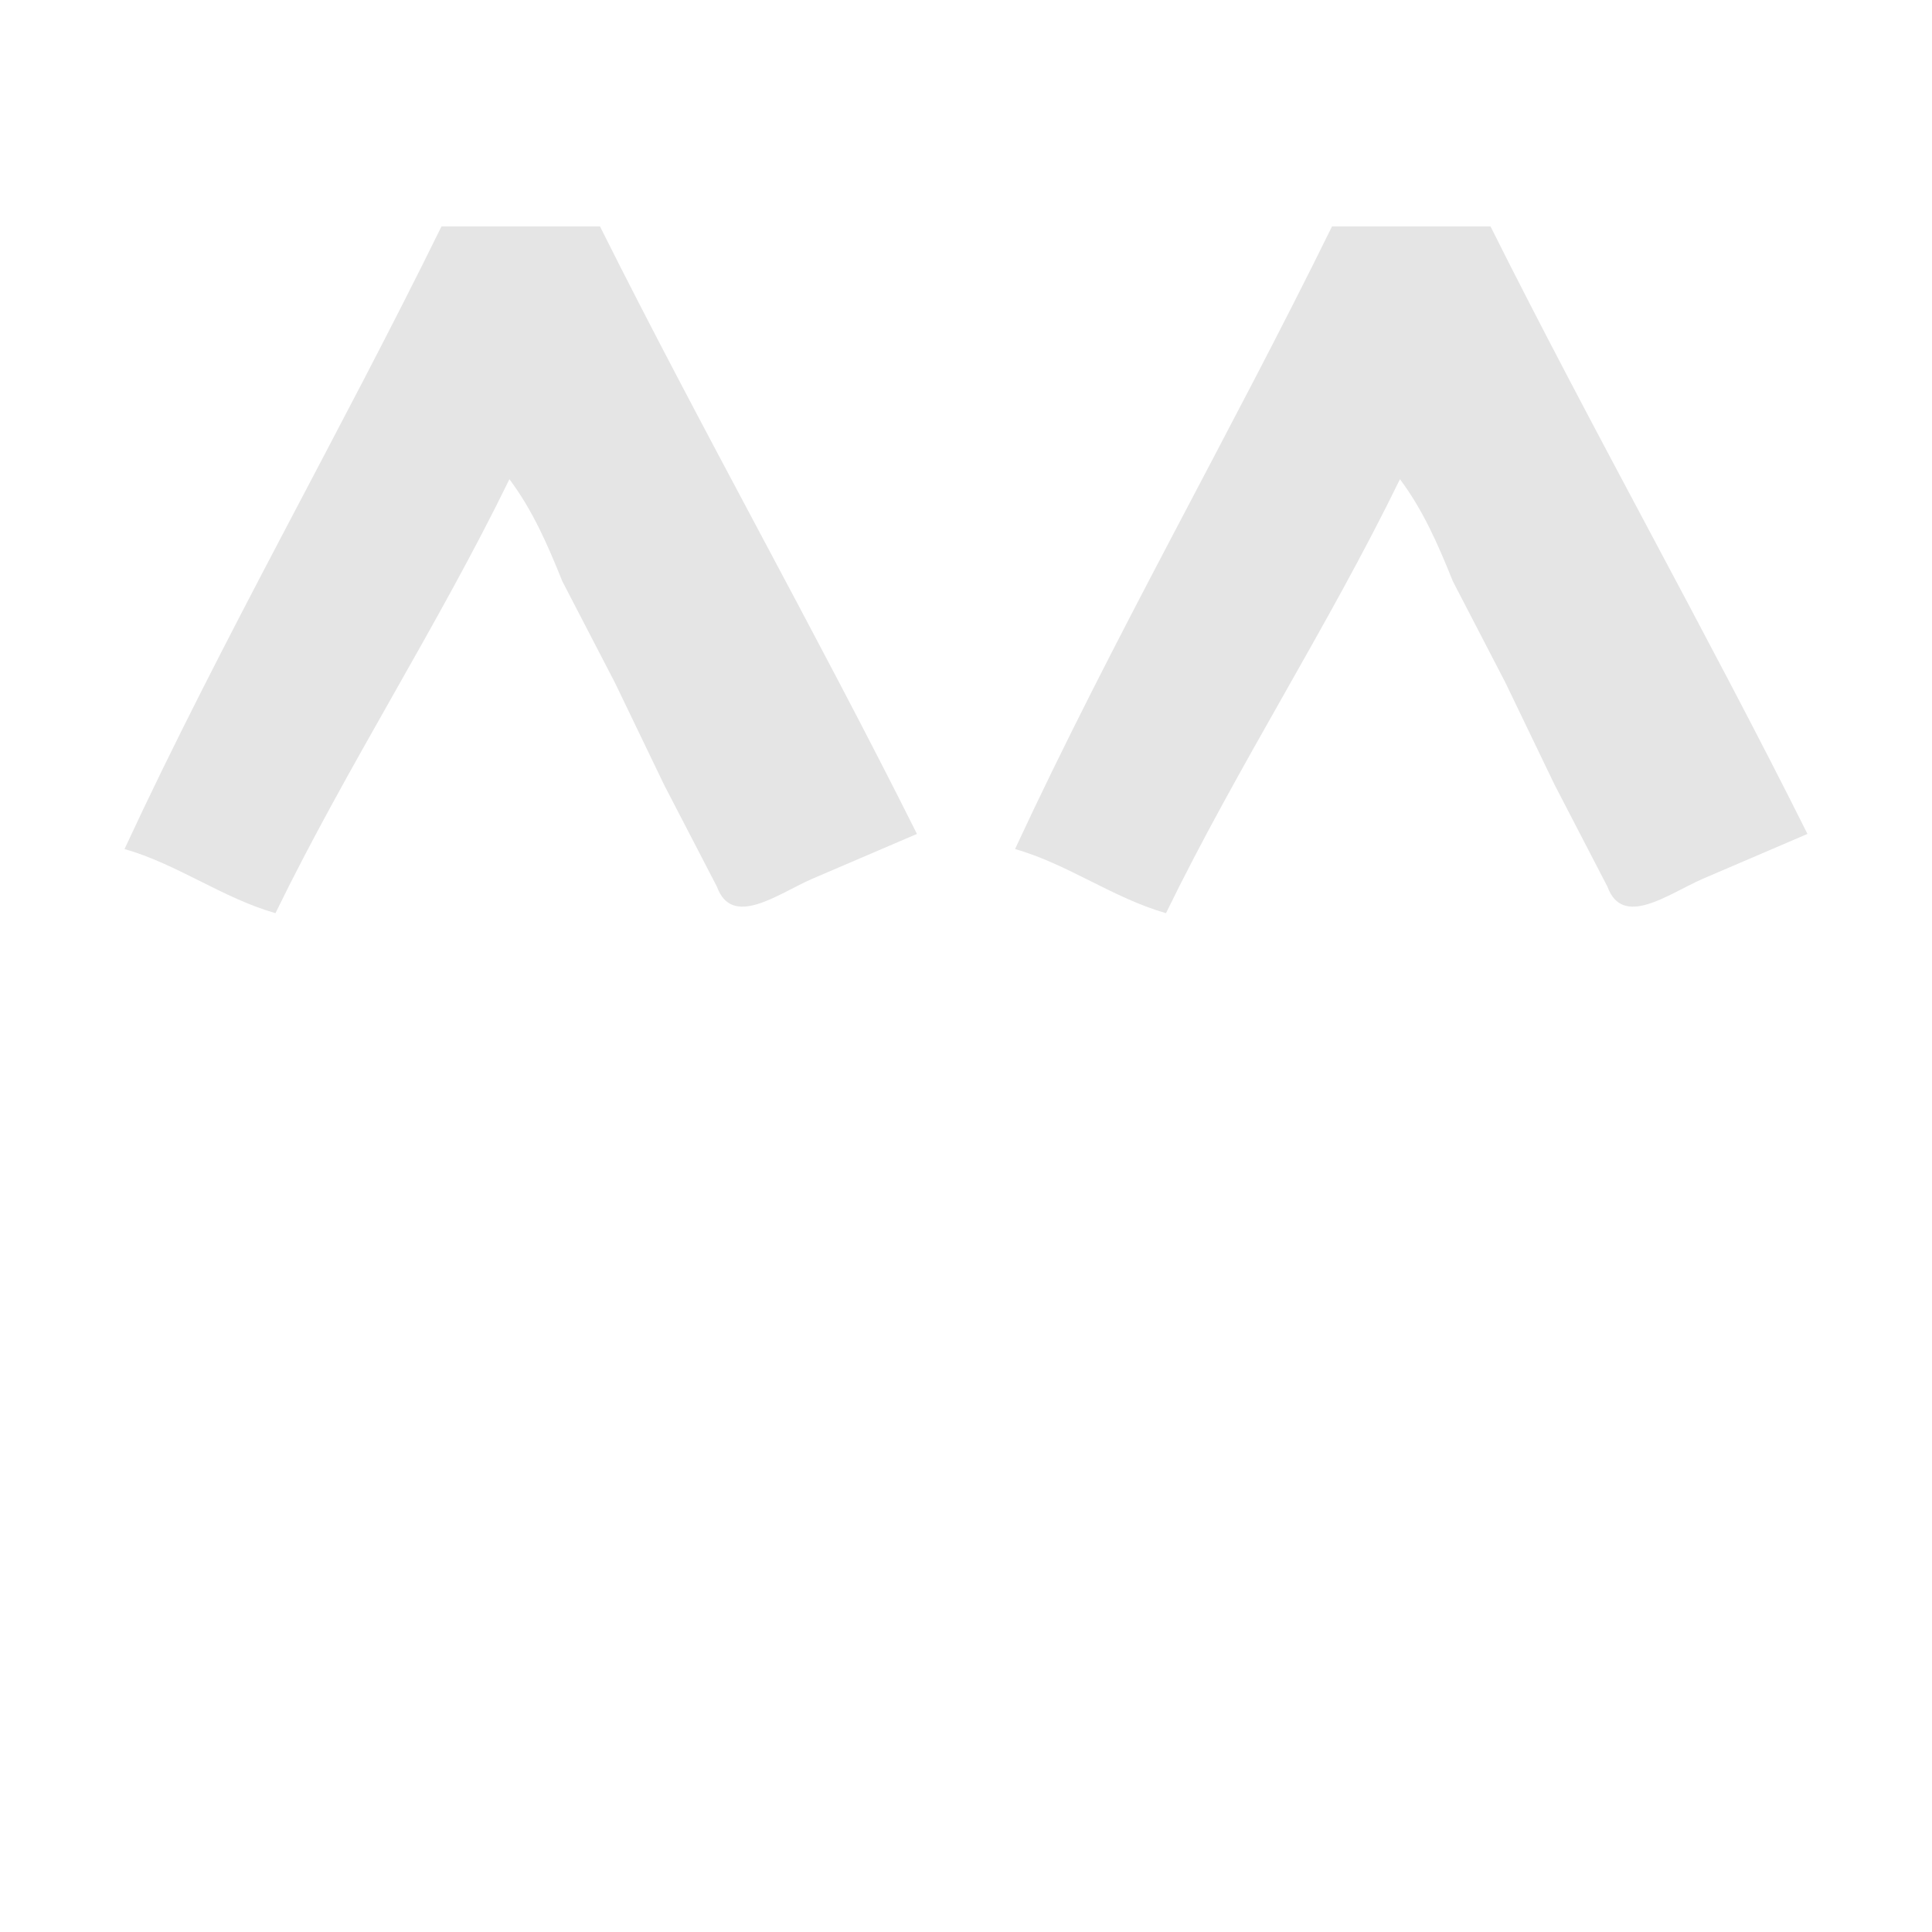<svg xmlns="http://www.w3.org/2000/svg" width="512" height="512"><path d="M159 60h-42c-27 55-58 109-84 165 14 4 26 13 40 17 19-39 43-76 62-115 6 8 10 17 14 27l14 27 13 27 14 27c4 11 16 2 25-2l28-12c-27-54-57-107-84-161zm236 0h-42c-27 55-58 109-84 165 14 4 26 13 40 17 19-39 43-76 62-115 6 8 10 17 14 27l14 27 13 27 14 27c4 11 16 2 25-2l28-12c-27-54-57-107-84-161zM250 446z" fill="#e5e5e5"/></svg>